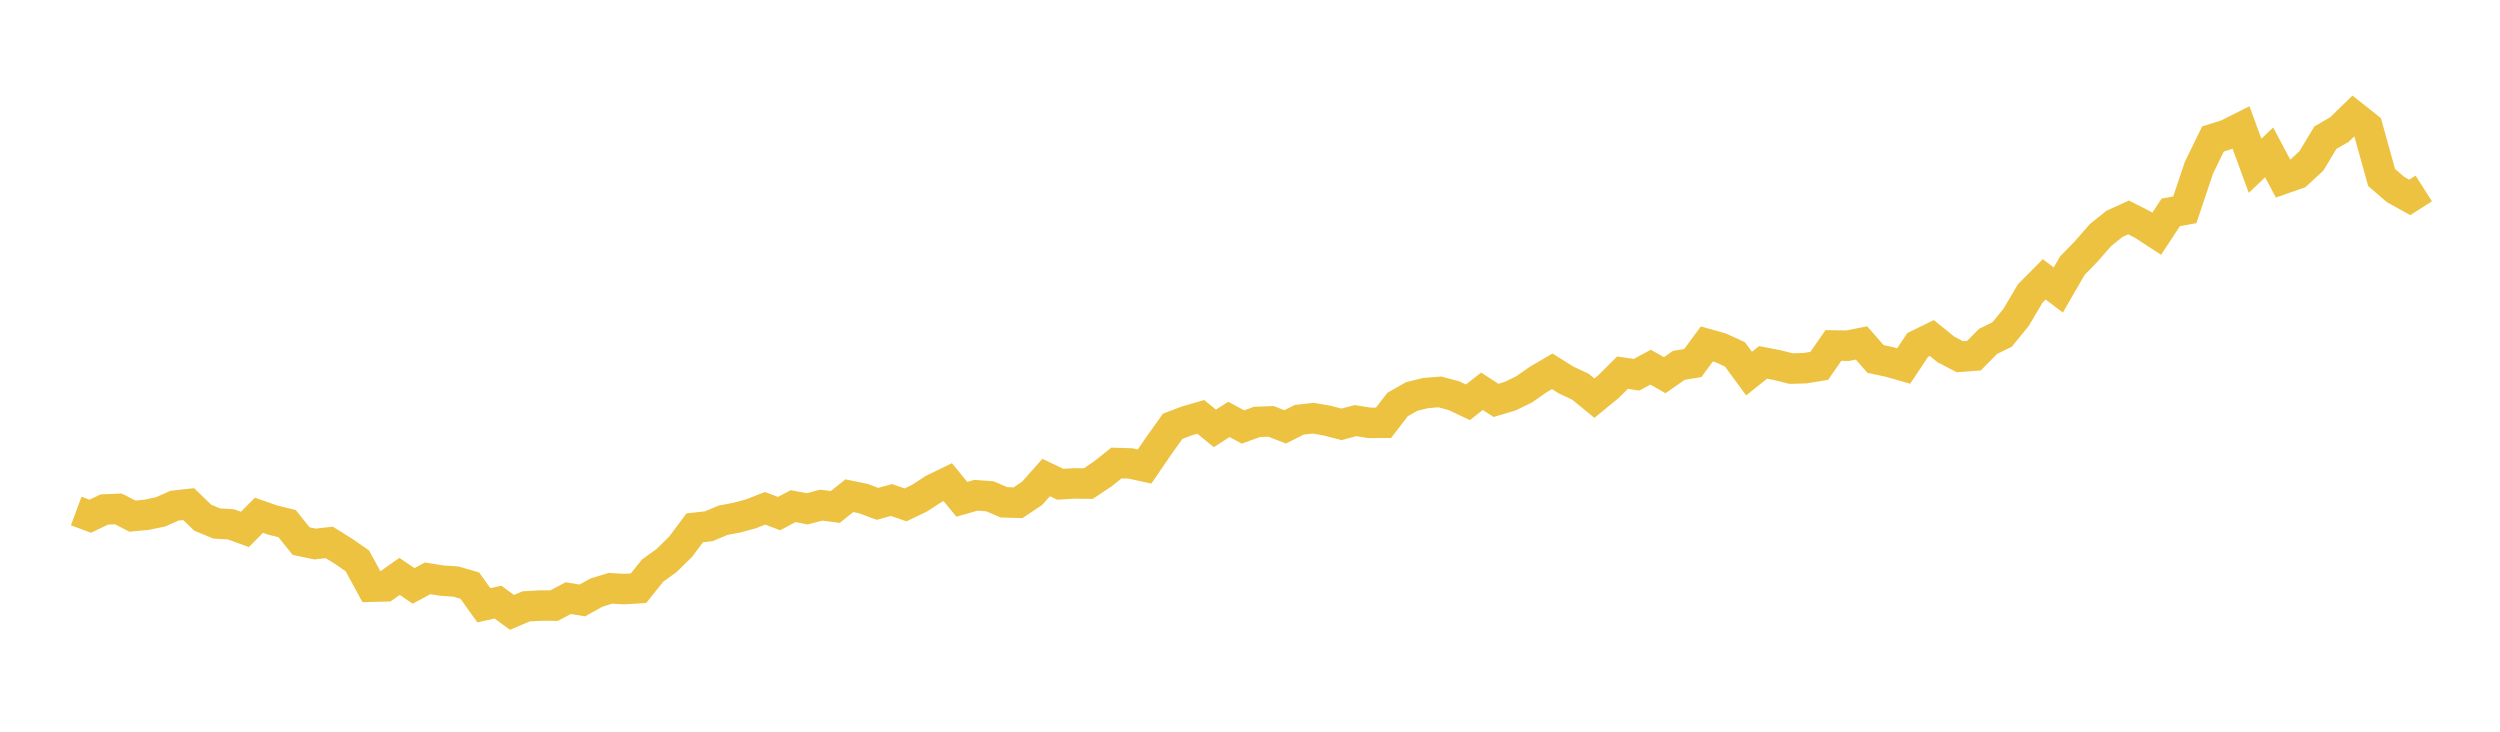 <svg width="164" height="48" xmlns="http://www.w3.org/2000/svg" xmlns:xlink="http://www.w3.org/1999/xlink"><path fill="none" stroke="rgb(237,194,64)" stroke-width="2" d="M5,33.523L5.922,33.865L6.844,33.423L7.766,33.385L8.689,33.858L9.611,33.771L10.533,33.579L11.455,33.171L12.377,33.069L13.299,33.962L14.222,34.343L15.144,34.395L16.066,34.729L16.988,33.8L17.91,34.123L18.832,34.346L19.754,35.497L20.677,35.688L21.599,35.582L22.521,36.156L23.443,36.792L24.365,38.488L25.287,38.465L26.21,37.811L27.132,38.437L28.054,37.939L28.976,38.087L29.898,38.149L30.82,38.416L31.743,39.708L32.665,39.498L33.587,40.173L34.509,39.779L35.431,39.726L36.353,39.727L37.275,39.237L38.198,39.39L39.12,38.877L40.042,38.592L40.964,38.644L41.886,38.587L42.808,37.435L43.731,36.766L44.653,35.862L45.575,34.625L46.497,34.523L47.419,34.133L48.341,33.955L49.263,33.706L50.186,33.344L51.108,33.691L52.03,33.203L52.952,33.379L53.874,33.138L54.796,33.255L55.719,32.518L56.641,32.708L57.563,33.053L58.485,32.801L59.407,33.121L60.329,32.674L61.251,32.076L62.174,31.629L63.096,32.754L64.018,32.491L64.94,32.557L65.862,32.953L66.784,32.98L67.707,32.361L68.629,31.325L69.551,31.767L70.473,31.712L71.395,31.723L72.317,31.106L73.24,30.374L74.162,30.403L75.084,30.604L76.006,29.257L76.928,27.963L77.85,27.613L78.772,27.348L79.695,28.102L80.617,27.513L81.539,28.011L82.461,27.676L83.383,27.643L84.305,28.004L85.228,27.538L86.15,27.434L87.072,27.593L87.994,27.837L88.916,27.594L89.838,27.739L90.76,27.734L91.683,26.534L92.605,26.011L93.527,25.783L94.449,25.709L95.371,25.954L96.293,26.392L97.216,25.667L98.138,26.265L99.06,25.99L99.982,25.542L100.904,24.898L101.826,24.359L102.749,24.936L103.671,25.365L104.593,26.119L105.515,25.365L106.437,24.447L107.359,24.584L108.281,24.085L109.204,24.615L110.126,23.969L111.048,23.816L111.97,22.564L112.892,22.824L113.814,23.248L114.737,24.508L115.659,23.772L116.581,23.95L117.503,24.181L118.425,24.151L119.347,23.999L120.269,22.664L121.192,22.679L122.114,22.498L123.036,23.548L123.958,23.746L124.88,24.011L125.802,22.627L126.725,22.175L127.647,22.92L128.569,23.402L129.491,23.333L130.413,22.398L131.335,21.945L132.257,20.818L133.18,19.256L134.102,18.327L135.024,19.024L135.946,17.427L136.868,16.481L137.79,15.421L138.713,14.682L139.635,14.264L140.557,14.732L141.479,15.333L142.401,13.933L143.323,13.763L144.246,11.013L145.168,9.119L146.09,8.828L147.012,8.364L147.934,10.876L148.856,9.996L149.778,11.732L150.701,11.41L151.623,10.562L152.545,9.033L153.467,8.497L154.389,7.599L155.311,8.328L156.234,11.645L157.156,12.438L158.078,12.949L159,12.363"></path></svg>